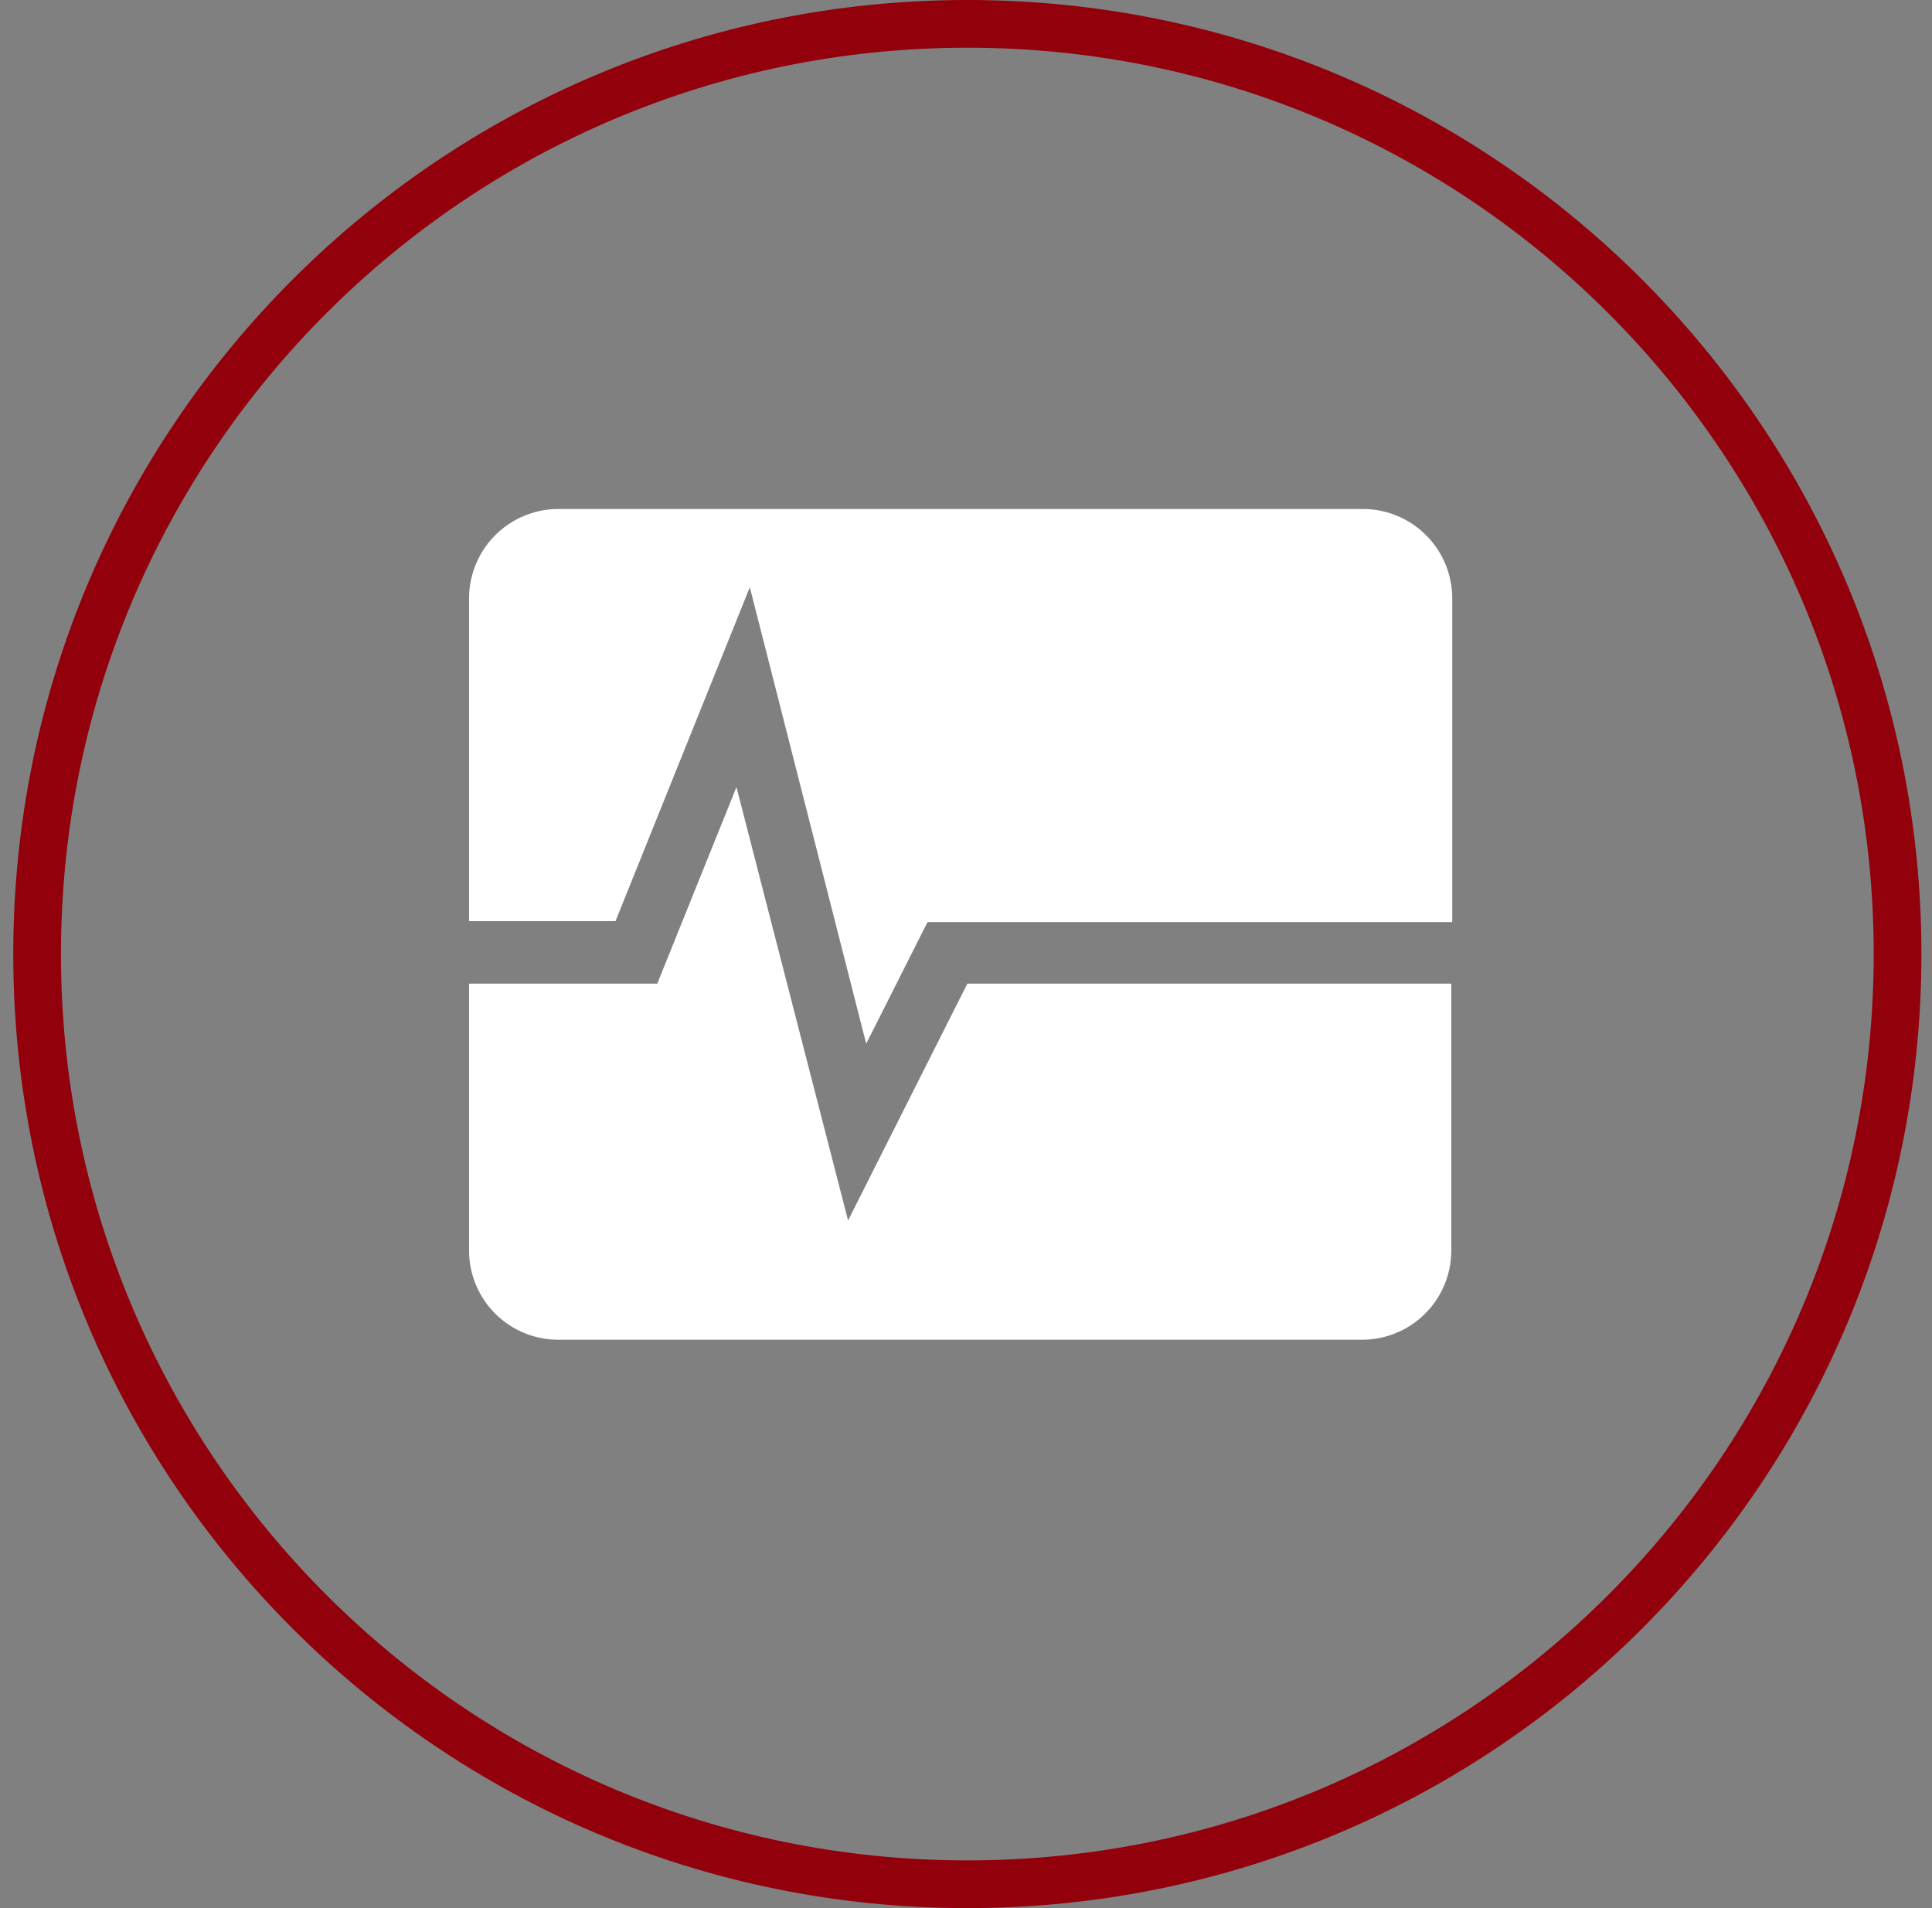<svg xmlns="http://www.w3.org/2000/svg" fill="none" viewBox="0 0 81 80"><rect x="0" y="0" width="81" height="80" fill="#808080" stroke="none"/><g clip-path="url(#a)"><path stroke="#92000C" stroke-width="2" d="M79.556 40c0 21.54-17.46 39-39 39s-39-17.46-39-39 17.46-39 39-39 39 17.46 39 39Z"/><path fill="#fff" d="m25.806 38.62 5.63-14 4.88 19.14 2.57-5.1h22V25.09a3.75 3.75 0 0 0-3.75-3.75h-33.72a3.75 3.75 0 0 0-3.75 3.75v13.53h6.14Z"/><path fill="#fff" d="m40.556 41.24-5 9.93L30.876 33l-3.32 8.24h-7.89v11.18a3.74 3.74 0 0 0 3.75 3.75h33.68a3.74 3.74 0 0 0 3.75-3.75V41.24h-20.29Z"/></g><defs><clipPath id="a"><path fill="#fff" d="M0 0h80v80H0z" transform="translate(.556)"/></clipPath></defs></svg>